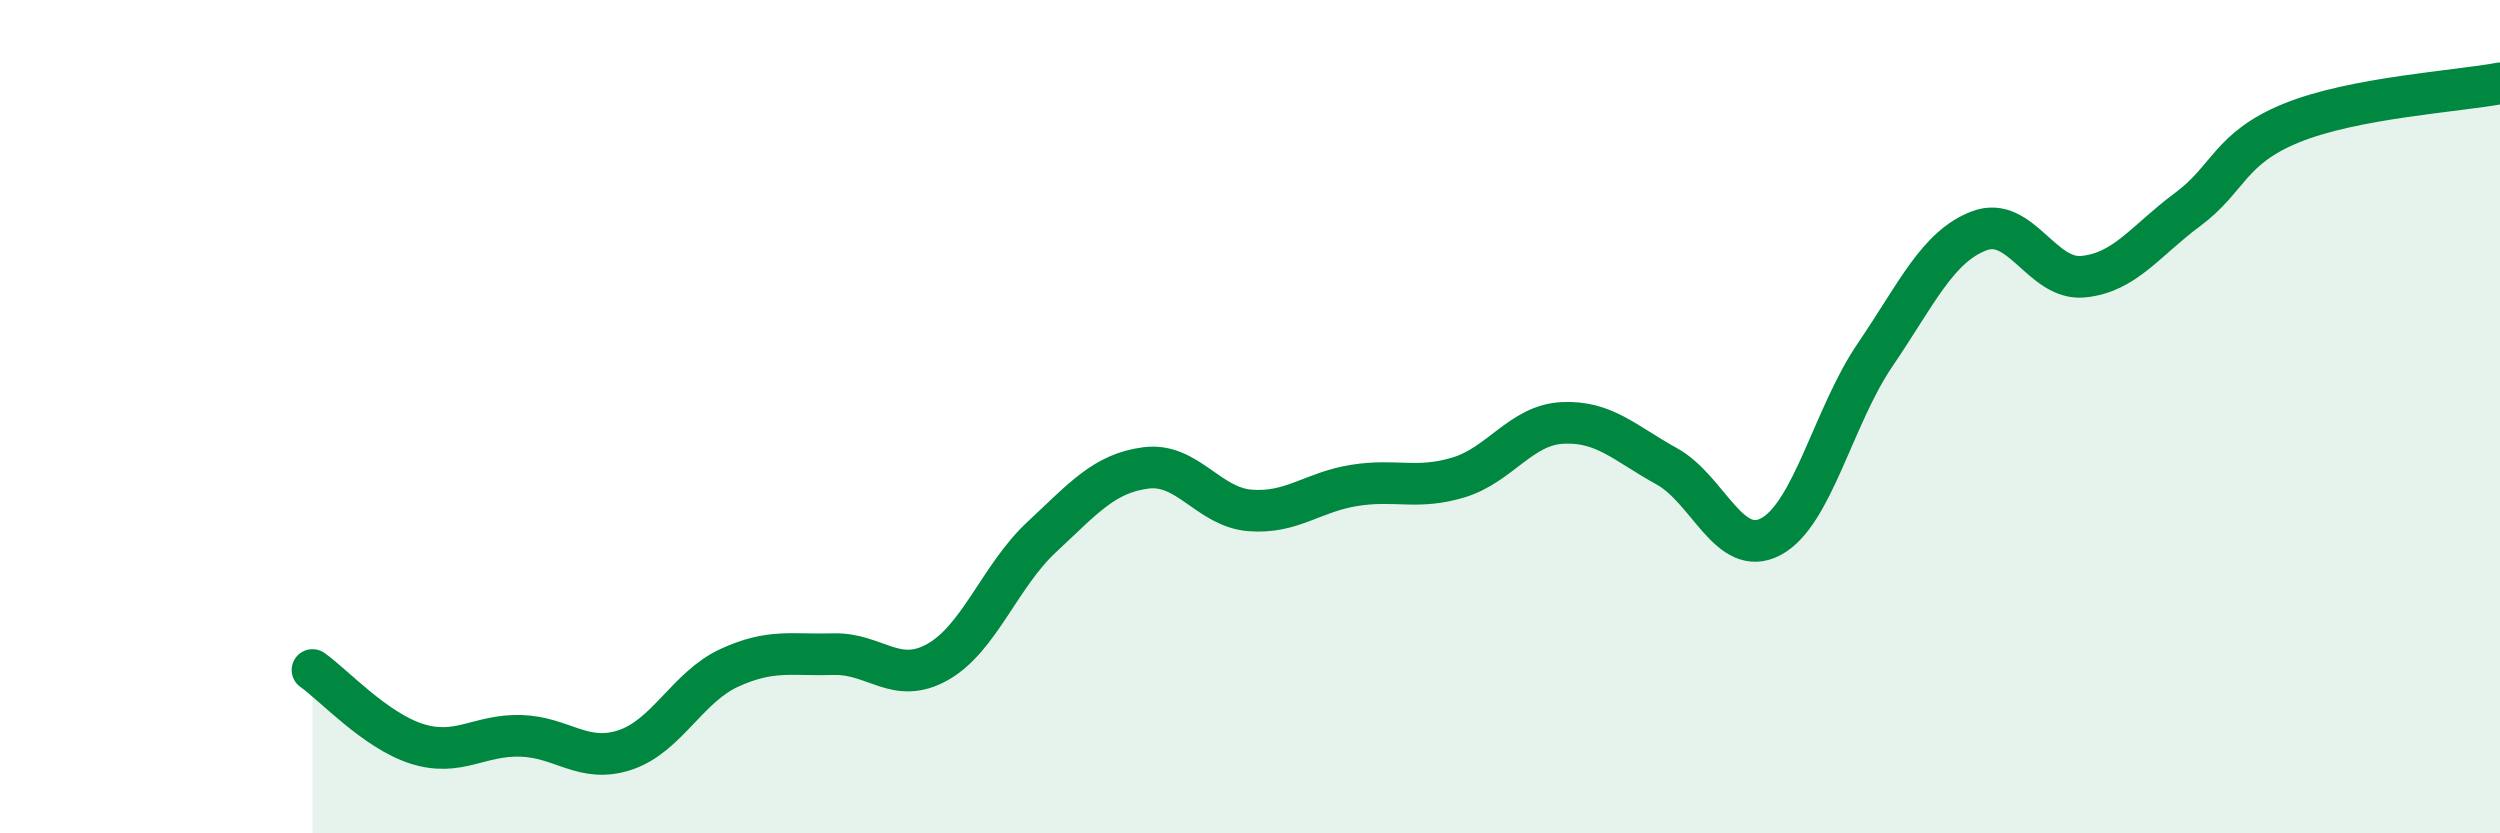 
    <svg width="60" height="20" viewBox="0 0 60 20" xmlns="http://www.w3.org/2000/svg">
      <path
        d="M 7.5,16.08 C 8,16.43 9,17.53 10,17.85 C 11,18.17 11.5,17.63 12.5,17.66 C 13.5,17.69 14,18.33 15,18 C 16,17.67 16.5,16.49 17.5,16.03 C 18.5,15.57 19,15.73 20,15.7 C 21,15.67 21.5,16.45 22.5,15.89 C 23.5,15.33 24,13.82 25,12.89 C 26,11.96 26.5,11.36 27.5,11.23 C 28.5,11.1 29,12.17 30,12.25 C 31,12.33 31.5,11.81 32.5,11.65 C 33.5,11.49 34,11.76 35,11.46 C 36,11.16 36.5,10.2 37.5,10.15 C 38.5,10.1 39,10.64 40,11.19 C 41,11.74 41.5,13.41 42.5,12.88 C 43.5,12.35 44,9.99 45,8.52 C 46,7.05 46.5,5.92 47.5,5.54 C 48.5,5.16 49,6.74 50,6.64 C 51,6.54 51.5,5.77 52.5,5.03 C 53.5,4.29 53.5,3.56 55,2.95 C 56.5,2.34 59,2.19 60,2L60 20L7.5 20Z"
        fill="#008740"
        opacity="0.1"
        stroke-linecap="round"
        stroke-linejoin="round"
      />
      <path
        d="M 7.5,16.08 C 8,16.43 9,17.53 10,17.85 C 11,18.17 11.5,17.63 12.5,17.66 C 13.5,17.69 14,18.33 15,18 C 16,17.67 16.5,16.49 17.5,16.03 C 18.5,15.57 19,15.73 20,15.7 C 21,15.67 21.5,16.45 22.5,15.89 C 23.5,15.33 24,13.82 25,12.89 C 26,11.96 26.5,11.36 27.5,11.23 C 28.5,11.1 29,12.17 30,12.25 C 31,12.33 31.5,11.81 32.5,11.65 C 33.5,11.49 34,11.76 35,11.46 C 36,11.16 36.5,10.2 37.5,10.15 C 38.5,10.1 39,10.64 40,11.19 C 41,11.74 41.5,13.41 42.5,12.88 C 43.5,12.35 44,9.99 45,8.52 C 46,7.05 46.5,5.92 47.5,5.54 C 48.5,5.16 49,6.74 50,6.64 C 51,6.54 51.5,5.77 52.5,5.03 C 53.5,4.29 53.5,3.56 55,2.95 C 56.5,2.34 59,2.19 60,2"
        stroke="#008740"
        stroke-width="1"
        fill="none"
        stroke-linecap="round"
        stroke-linejoin="round"
      />
    </svg>
  